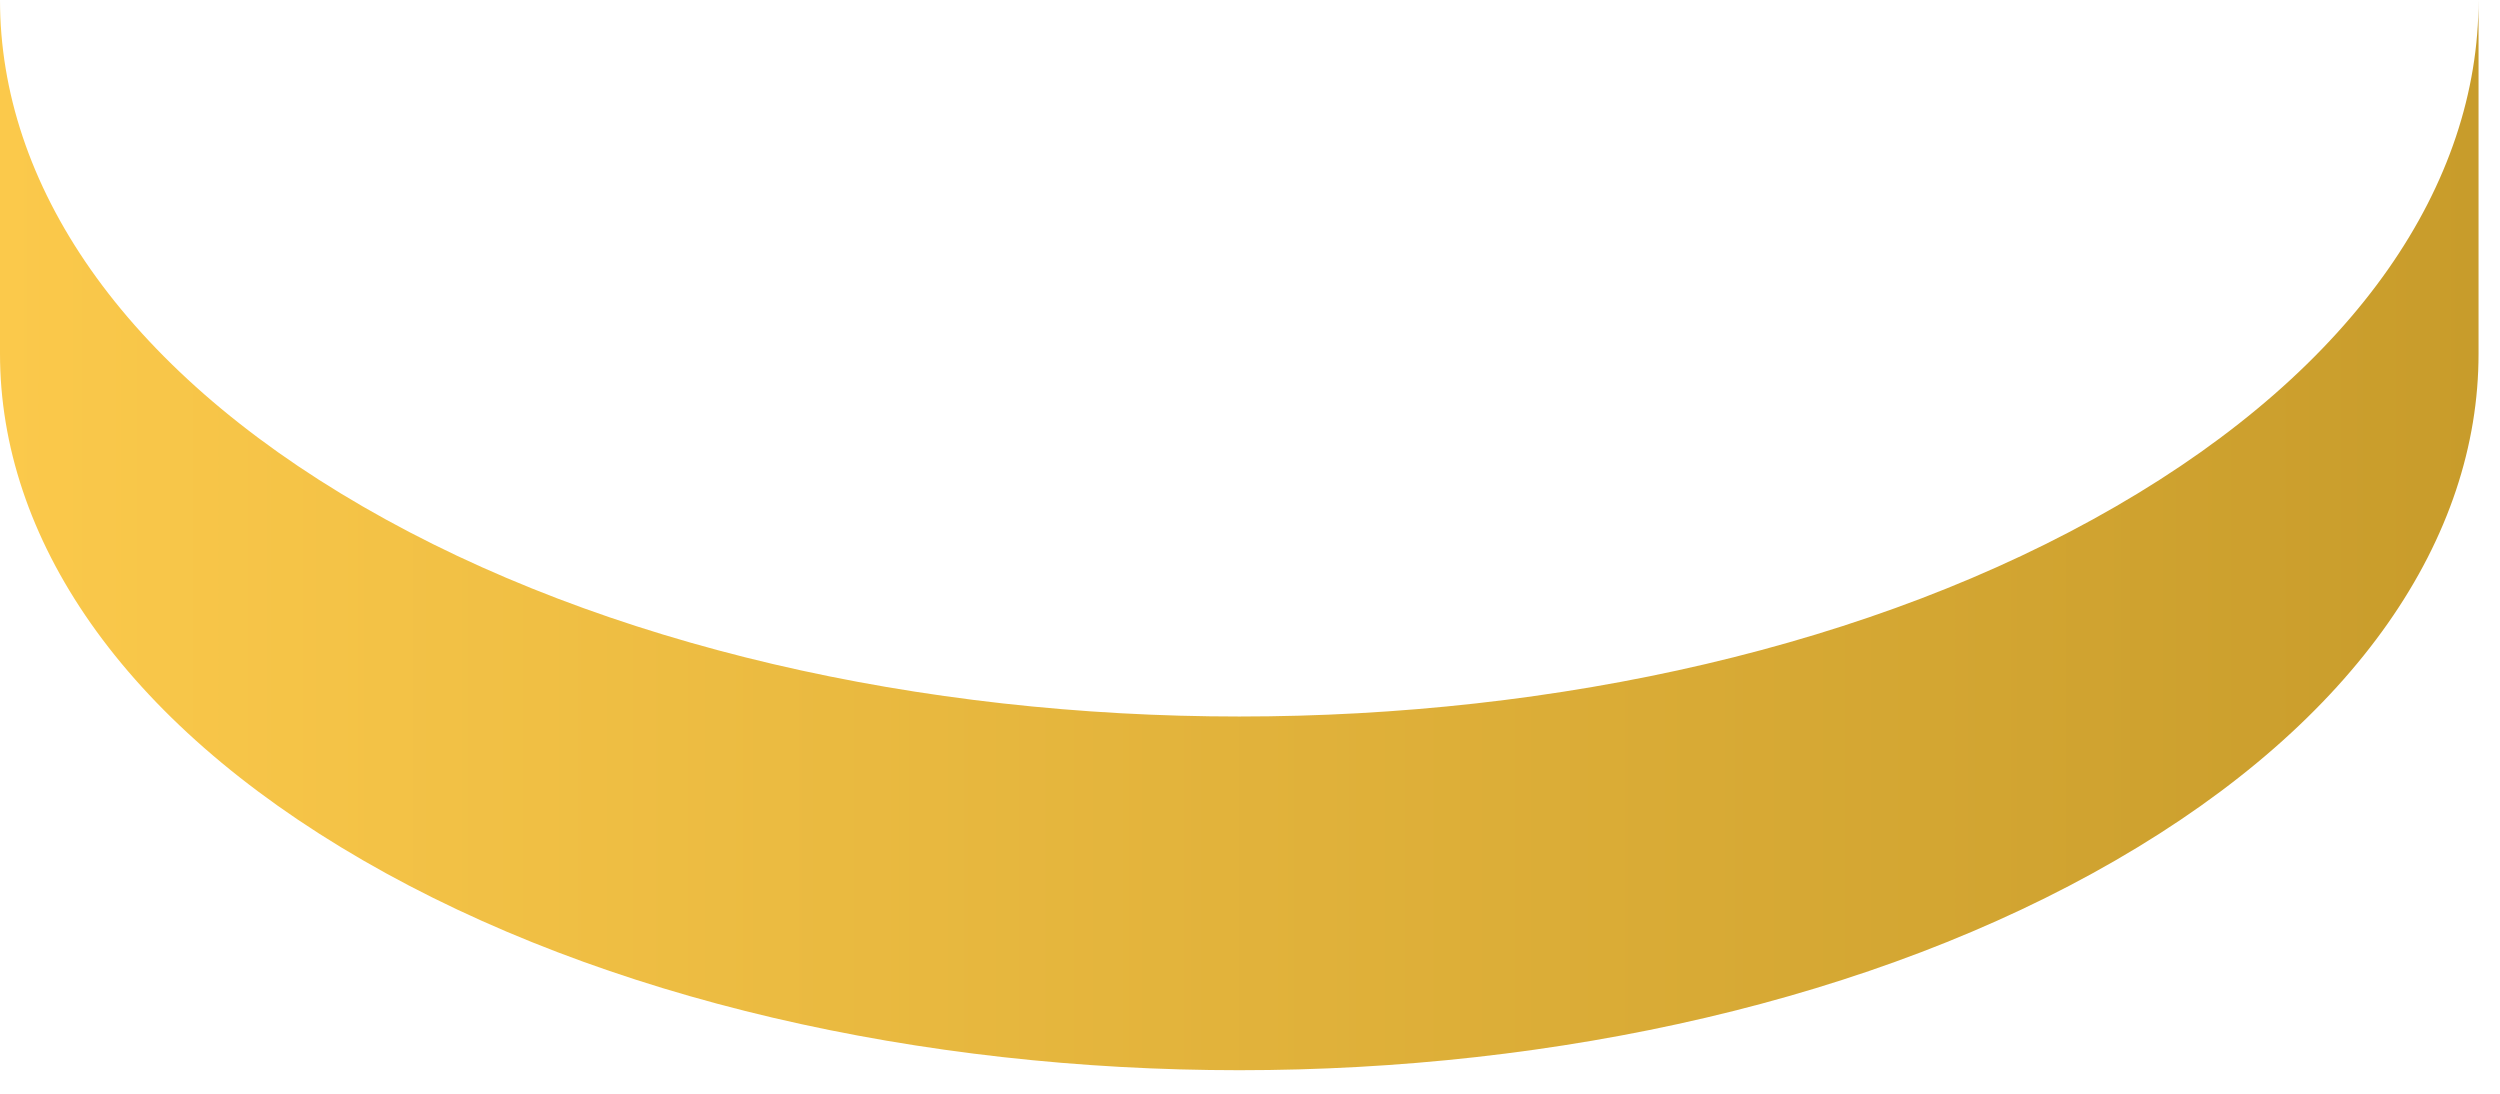 <?xml version="1.0" encoding="utf-8"?>
<svg xmlns="http://www.w3.org/2000/svg" fill="none" height="100%" overflow="visible" preserveAspectRatio="none" style="display: block;" viewBox="0 0 48 21" width="100%">
<path d="M40.618 9.727C35.973 12.415 29.886 13.757 23.795 13.757C17.705 13.757 11.617 12.415 6.97 9.727C2.323 7.041 0.001 3.52 0 0V6.792C0.001 10.311 2.323 13.832 6.97 16.518C11.617 19.205 17.705 20.548 23.795 20.548C29.886 20.548 35.973 19.205 40.618 16.519C45.267 13.834 47.59 10.311 47.588 6.791V0C47.59 3.52 45.267 7.041 40.618 9.727Z" fill="url(#paint0_linear_0_13442)" id="Vector"/>
<defs>
<linearGradient gradientUnits="userSpaceOnUse" id="paint0_linear_0_13442" x1="0" x2="47.588" y1="10.274" y2="10.274">
<stop stop-color="#FBC94B"/>
<stop offset="1" stop-color="#C89C2B"/>
</linearGradient>
</defs>
</svg>